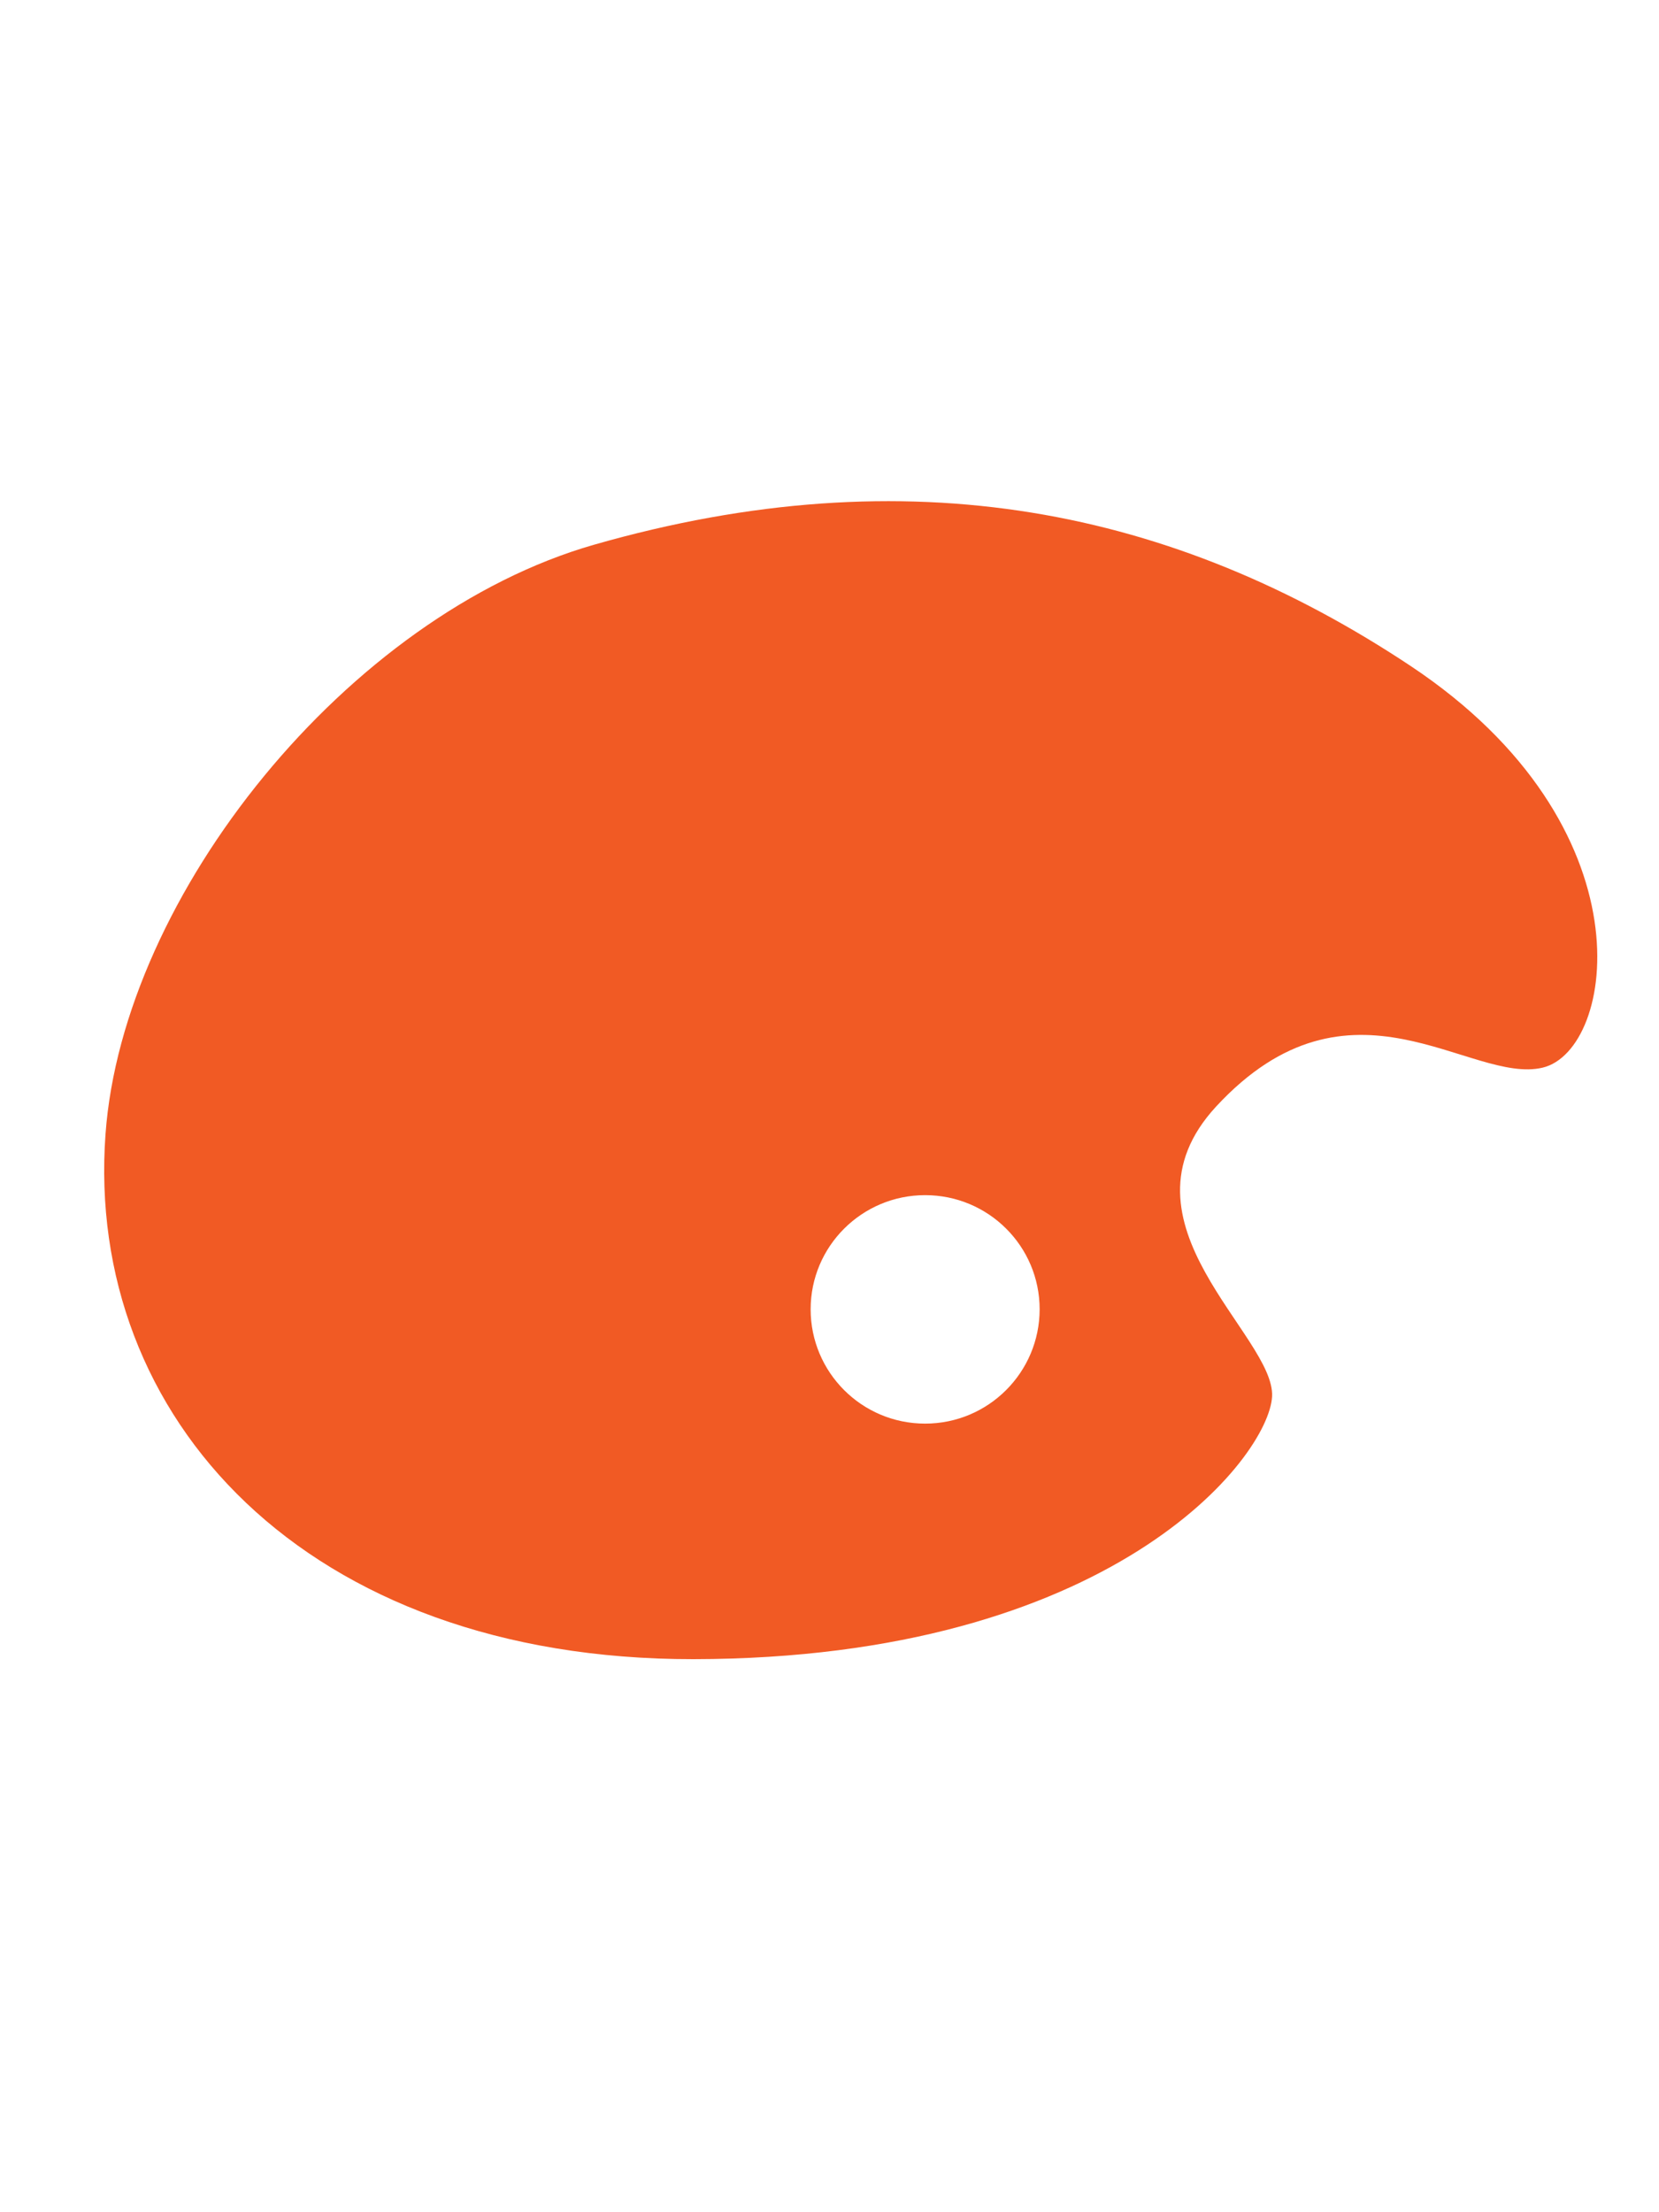 <?xml version="1.0" encoding="utf-8"?>
<!-- Generator: Adobe Illustrator 16.0.0, SVG Export Plug-In . SVG Version: 6.00 Build 0)  -->
<!DOCTYPE svg PUBLIC "-//W3C//DTD SVG 1.1//EN" "http://www.w3.org/Graphics/SVG/1.1/DTD/svg11.dtd">
<svg version="1.1" id="Layer_1" xmlns="http://www.w3.org/2000/svg" xmlns:xlink="http://www.w3.org/1999/xlink" x="0px" y="0px"
	 width="30px" height="40px" viewBox="0 0 30 40" enable-background="new 0 0 30 40" xml:space="preserve">
<path fill="#F15A24" d="M25.512,12.044C21.234,9.201,16.434,8.219,10.74,9.85c-4.444,1.274-8.518,6.328-8.832,10.657
	C1.534,25.624,5.521,30.007,12.54,30c7.567-0.01,10.399-3.643,10.463-4.746c0.062-1.104-2.952-3.146-1.012-5.246
	c2.432-2.629,4.595-0.389,5.907-0.704C29.21,18.988,29.874,14.948,25.512,12.044L25.512,12.044z M16.729,25.741
	c-1.145,0-2.07-0.927-2.07-2.067c0-1.14,0.928-2.064,2.07-2.064c1.146,0,2.071,0.925,2.071,2.064
	C18.799,24.814,17.874,25.741,16.729,25.741z"/>
</svg>
